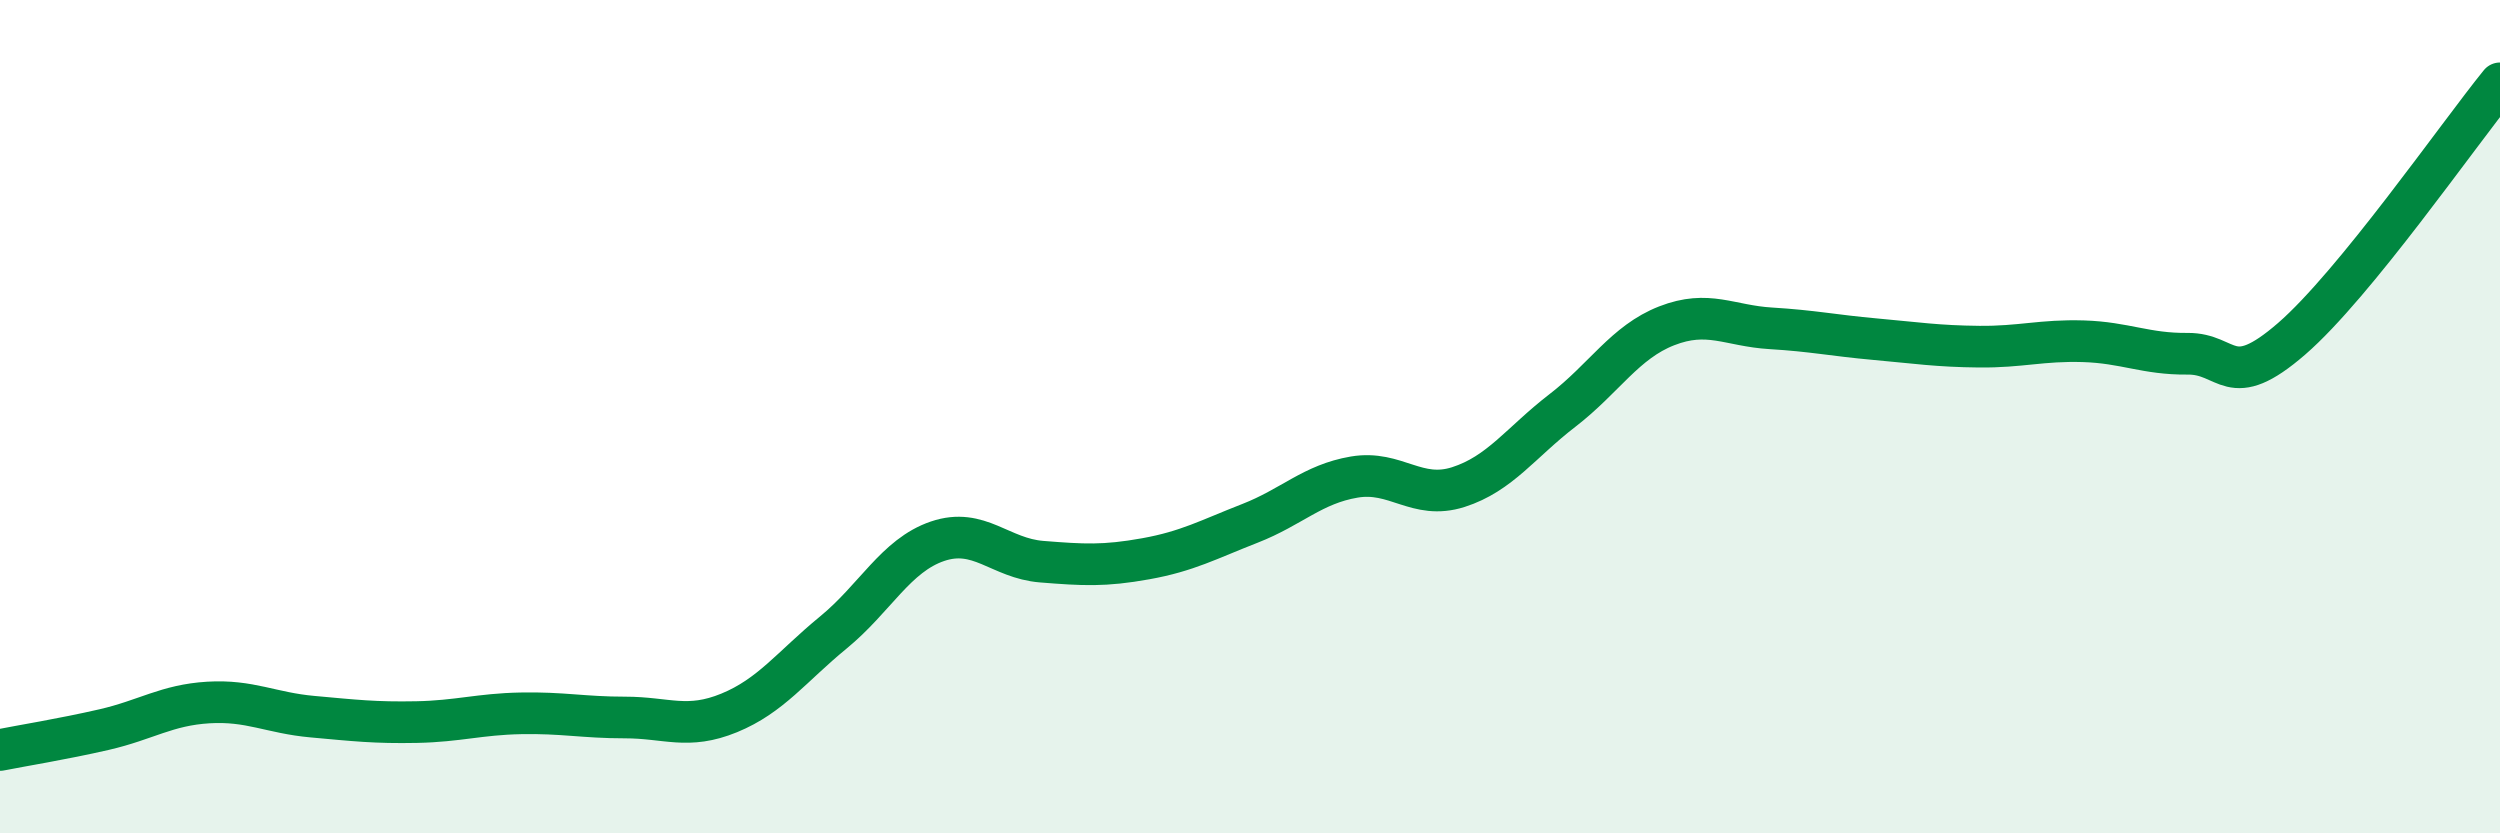 
    <svg width="60" height="20" viewBox="0 0 60 20" xmlns="http://www.w3.org/2000/svg">
      <path
        d="M 0,18 C 0.5,17.9 1.5,17.74 2.5,17.51 C 3.5,17.28 4,16.92 5,16.86 C 6,16.8 6.5,17.11 7.5,17.2 C 8.5,17.29 9,17.35 10,17.33 C 11,17.31 11.5,17.14 12.5,17.12 C 13.5,17.1 14,17.22 15,17.22 C 16,17.22 16.5,17.52 17.5,17.11 C 18.5,16.7 19,16 20,15.18 C 21,14.36 21.5,13.33 22.5,12.99 C 23.5,12.65 24,13.4 25,13.48 C 26,13.56 26.5,13.59 27.5,13.41 C 28.5,13.23 29,12.95 30,12.56 C 31,12.17 31.5,11.62 32.5,11.45 C 33.5,11.28 34,12.01 35,11.69 C 36,11.37 36.5,10.62 37.5,9.85 C 38.5,9.08 39,8.21 40,7.82 C 41,7.43 41.5,7.82 42.5,7.88 C 43.5,7.94 44,8.05 45,8.14 C 46,8.23 46.5,8.31 47.5,8.32 C 48.5,8.33 49,8.16 50,8.19 C 51,8.22 51.5,8.5 52.5,8.49 C 53.5,8.48 53.5,9.43 55,8.13 C 56.5,6.83 59,3.23 60,2L60 20L0 20Z"
        fill="#008740"
        opacity="0.1"
        stroke-linecap="round"
        stroke-linejoin="round"
      />
      <path
        d="M 0,18 C 0.5,17.9 1.5,17.74 2.5,17.51 C 3.5,17.28 4,16.92 5,16.86 C 6,16.8 6.5,17.11 7.5,17.2 C 8.5,17.29 9,17.35 10,17.33 C 11,17.31 11.5,17.14 12.5,17.12 C 13.5,17.1 14,17.22 15,17.22 C 16,17.22 16.5,17.52 17.5,17.11 C 18.5,16.7 19,16 20,15.18 C 21,14.36 21.5,13.33 22.5,12.99 C 23.5,12.65 24,13.4 25,13.48 C 26,13.56 26.5,13.59 27.5,13.41 C 28.5,13.23 29,12.95 30,12.56 C 31,12.17 31.5,11.62 32.5,11.45 C 33.5,11.28 34,12.01 35,11.69 C 36,11.37 36.5,10.62 37.5,9.85 C 38.5,9.08 39,8.21 40,7.82 C 41,7.43 41.5,7.82 42.5,7.88 C 43.5,7.94 44,8.05 45,8.14 C 46,8.23 46.5,8.31 47.5,8.32 C 48.5,8.33 49,8.16 50,8.19 C 51,8.22 51.5,8.5 52.5,8.49 C 53.5,8.48 53.5,9.43 55,8.13 C 56.5,6.83 59,3.23 60,2"
        stroke="#008740"
        stroke-width="1"
        fill="none"
        stroke-linecap="round"
        stroke-linejoin="round"
      />
    </svg>
  